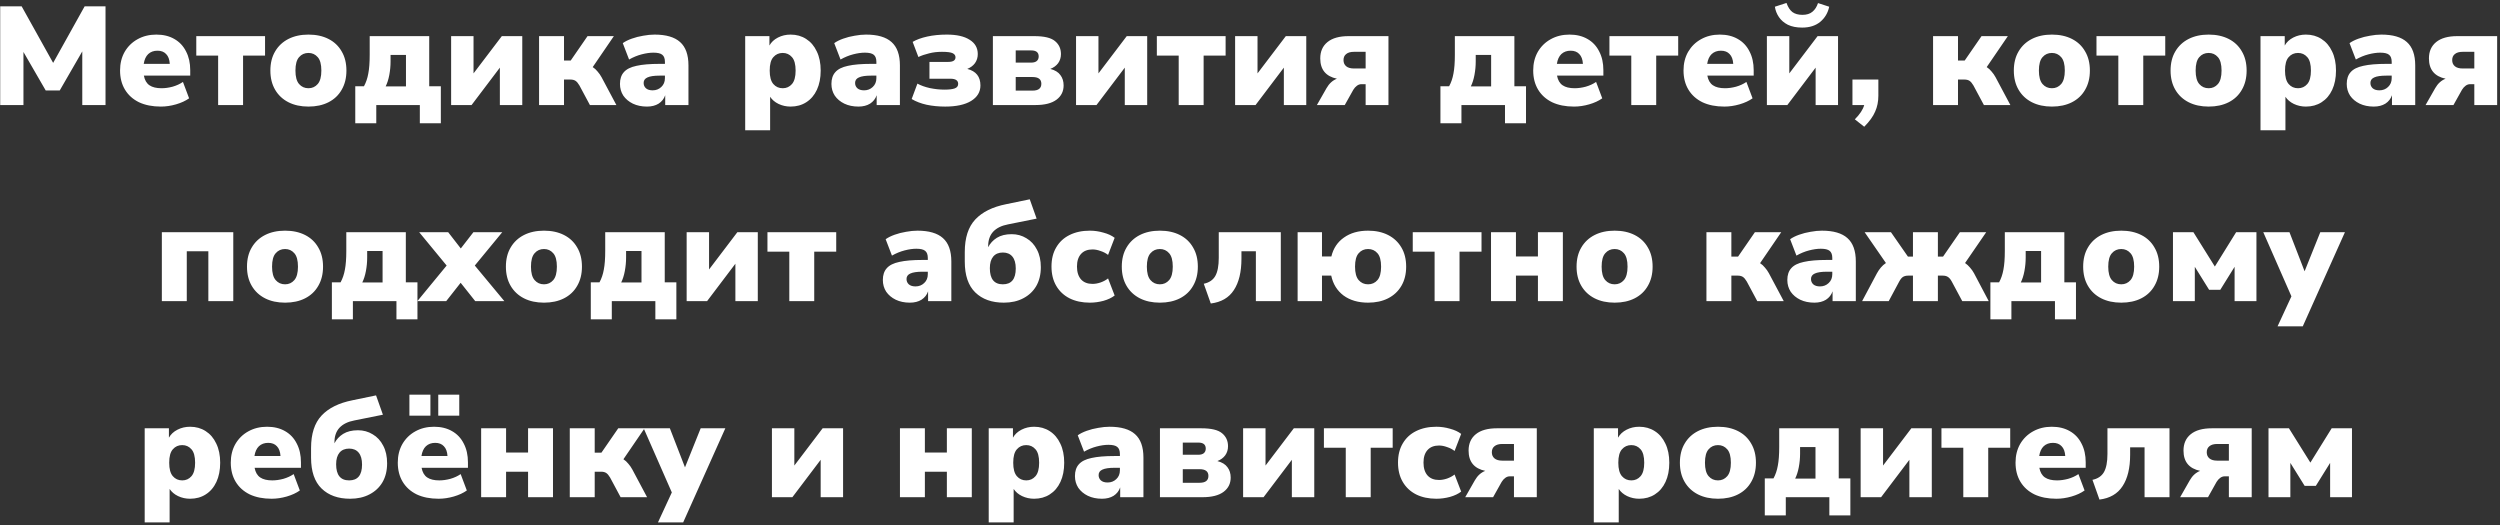 <?xml version="1.0" encoding="UTF-8"?> <svg xmlns="http://www.w3.org/2000/svg" width="714" height="150" viewBox="0 0 714 150" fill="none"><rect x="0" y="0" width="714" height="150" fill="#333333" stroke="none"/> <path d="M0.058 30V1.8H6.178L15.178 17.96L24.178 1.8H30.138V30H23.498V14.68L17.058 25.84H13.058L6.698 14.84V30H0.058ZM45.929 30.44C43.529 30.44 41.45 30.027 39.69 29.2C37.956 28.347 36.623 27.147 35.69 25.6C34.756 24.053 34.289 22.227 34.289 20.12C34.289 18.12 34.73 16.347 35.609 14.8C36.516 13.253 37.743 12.053 39.289 11.2C40.863 10.32 42.65 9.88 44.65 9.88C46.623 9.88 48.33 10.293 49.77 11.12C51.236 11.947 52.356 13.133 53.13 14.68C53.929 16.2 54.33 17.987 54.33 20.04V21.6H41.09C41.33 22.88 41.863 23.8 42.69 24.36C43.516 24.92 44.663 25.2 46.13 25.2C47.143 25.2 48.196 25.053 49.289 24.76C50.41 24.44 51.396 23.987 52.249 23.4L54.01 28.08C52.996 28.8 51.756 29.373 50.289 29.8C48.823 30.227 47.37 30.44 45.929 30.44ZM44.969 14.48C43.903 14.48 43.023 14.8 42.33 15.44C41.663 16.08 41.236 17.013 41.05 18.24H48.489C48.41 16.987 48.063 16.053 47.45 15.44C46.863 14.8 46.036 14.48 44.969 14.48ZM62.299 30V15.88H56.059V10.32H75.699V15.88H69.419V30H62.299ZM88.099 30.44C85.913 30.44 84.006 30.027 82.379 29.2C80.753 28.373 79.486 27.187 78.579 25.64C77.673 24.093 77.219 22.267 77.219 20.16C77.219 18.027 77.673 16.2 78.579 14.68C79.486 13.133 80.753 11.947 82.379 11.12C84.006 10.293 85.913 9.88 88.099 9.88C90.286 9.88 92.193 10.293 93.819 11.12C95.446 11.947 96.699 13.133 97.579 14.68C98.486 16.2 98.939 18.027 98.939 20.16C98.939 22.267 98.486 24.093 97.579 25.64C96.699 27.187 95.446 28.373 93.819 29.2C92.193 30.027 90.286 30.44 88.099 30.44ZM88.099 25.2C89.166 25.2 90.046 24.8 90.739 24C91.433 23.2 91.779 21.92 91.779 20.16C91.779 18.373 91.433 17.093 90.739 16.32C90.046 15.52 89.166 15.12 88.099 15.12C87.006 15.12 86.113 15.52 85.419 16.32C84.726 17.093 84.379 18.373 84.379 20.16C84.379 21.92 84.726 23.2 85.419 24C86.113 24.8 87.006 25.2 88.099 25.2ZM101.465 35.2V24.64H103.945C104.532 23.573 104.945 22.36 105.185 21C105.452 19.64 105.585 17.853 105.585 15.64V10.32H122.585V24.64H125.905V35.2H119.905V30H107.465V35.2H101.465ZM110.145 24.68H115.945V15.68H111.545V17.56C111.545 18.84 111.425 20.12 111.185 21.4C110.945 22.68 110.598 23.773 110.145 24.68ZM128.841 30V10.32H135.241V20.96L143.321 10.32H149.161V30H142.761V19.32L134.681 30H128.841ZM153.959 30V10.32H161.079V17.28H162.999L167.799 10.32H175.319L169.279 19.16C169.812 19.507 170.279 19.933 170.679 20.44C171.105 20.92 171.479 21.453 171.799 22.04L176.039 30H168.479L165.479 24.4C165.105 23.76 164.732 23.32 164.359 23.08C163.985 22.84 163.505 22.72 162.919 22.72H161.079V30H153.959ZM184.784 30.44C183.264 30.44 181.917 30.16 180.744 29.6C179.597 29.04 178.691 28.28 178.024 27.32C177.384 26.333 177.064 25.213 177.064 23.96C177.064 22.547 177.437 21.427 178.184 20.6C178.931 19.747 180.131 19.147 181.784 18.8C183.437 18.427 185.637 18.24 188.384 18.24H189.904V17.68C189.904 16.72 189.651 16.04 189.144 15.64C188.664 15.24 187.824 15.04 186.624 15.04C185.611 15.04 184.491 15.2 183.264 15.52C182.037 15.84 180.837 16.333 179.664 17L177.864 12.32C178.531 11.84 179.384 11.413 180.424 11.04C181.464 10.667 182.557 10.387 183.704 10.2C184.851 9.987 185.931 9.88 186.944 9.88C190.224 9.88 192.651 10.587 194.224 12C195.824 13.413 196.624 15.64 196.624 18.68V30H189.984V27.2C189.637 28.213 189.011 29.013 188.104 29.6C187.197 30.16 186.091 30.44 184.784 30.44ZM186.384 25.8C187.371 25.8 188.197 25.48 188.864 24.84C189.557 24.2 189.904 23.36 189.904 22.32V21.6H188.384C186.811 21.6 185.651 21.773 184.904 22.12C184.184 22.44 183.824 22.96 183.824 23.68C183.824 24.293 184.037 24.8 184.464 25.2C184.917 25.6 185.557 25.8 186.384 25.8ZM212.827 37.2V10.32H219.747V13C220.28 12.04 221.093 11.28 222.187 10.72C223.28 10.16 224.48 9.88 225.787 9.88C227.467 9.88 228.947 10.293 230.227 11.12C231.533 11.947 232.547 13.133 233.267 14.68C234.013 16.2 234.387 18.027 234.387 20.16C234.387 22.267 234.027 24.093 233.307 25.64C232.587 27.187 231.573 28.373 230.267 29.2C228.987 30.027 227.493 30.44 225.787 30.44C224.56 30.44 223.413 30.187 222.347 29.68C221.307 29.173 220.507 28.493 219.947 27.64V37.2H212.827ZM223.547 25.2C224.613 25.2 225.493 24.8 226.187 24C226.88 23.2 227.227 21.92 227.227 20.16C227.227 18.373 226.88 17.093 226.187 16.32C225.493 15.52 224.613 15.12 223.547 15.12C222.453 15.12 221.56 15.52 220.867 16.32C220.173 17.093 219.827 18.373 219.827 20.16C219.827 21.92 220.173 23.2 220.867 24C221.56 24.8 222.453 25.2 223.547 25.2ZM245.175 30.44C243.655 30.44 242.308 30.16 241.135 29.6C239.988 29.04 239.081 28.28 238.415 27.32C237.775 26.333 237.455 25.213 237.455 23.96C237.455 22.547 237.828 21.427 238.575 20.6C239.321 19.747 240.521 19.147 242.175 18.8C243.828 18.427 246.028 18.24 248.775 18.24H250.295V17.68C250.295 16.72 250.041 16.04 249.535 15.64C249.055 15.24 248.215 15.04 247.015 15.04C246.001 15.04 244.881 15.2 243.655 15.52C242.428 15.84 241.228 16.333 240.055 17L238.255 12.32C238.921 11.84 239.775 11.413 240.815 11.04C241.855 10.667 242.948 10.387 244.095 10.2C245.241 9.987 246.321 9.88 247.335 9.88C250.615 9.88 253.041 10.587 254.615 12C256.215 13.413 257.015 15.64 257.015 18.68V30H250.375V27.2C250.028 28.213 249.401 29.013 248.495 29.6C247.588 30.16 246.481 30.44 245.175 30.44ZM246.775 25.8C247.761 25.8 248.588 25.48 249.255 24.84C249.948 24.2 250.295 23.36 250.295 22.32V21.6H248.775C247.201 21.6 246.041 21.773 245.295 22.12C244.575 22.44 244.215 22.96 244.215 23.68C244.215 24.293 244.428 24.8 244.855 25.2C245.308 25.6 245.948 25.8 246.775 25.8ZM269.932 30.44C268.065 30.44 266.305 30.267 264.652 29.92C262.999 29.547 261.572 29 260.372 28.28L262.012 23.88C262.972 24.413 264.159 24.84 265.572 25.16C267.012 25.453 268.399 25.6 269.732 25.6C271.065 25.6 272.052 25.48 272.692 25.24C273.332 25 273.652 24.573 273.652 23.96C273.652 23.48 273.479 23.12 273.132 22.88C272.785 22.613 272.199 22.48 271.372 22.48H265.452V17.68H270.812C272.199 17.68 272.892 17.24 272.892 16.36C272.892 15.853 272.625 15.467 272.092 15.2C271.559 14.933 270.532 14.8 269.012 14.8C267.679 14.8 266.452 14.947 265.332 15.24C264.212 15.507 263.199 15.853 262.292 16.28L260.652 11.96C261.745 11.32 263.132 10.813 264.812 10.44C266.492 10.067 268.359 9.88 270.412 9.88C273.239 9.88 275.412 10.373 276.932 11.36C278.479 12.32 279.252 13.68 279.252 15.44C279.252 16.427 278.985 17.293 278.452 18.04C277.919 18.76 277.185 19.307 276.252 19.68C278.759 20.32 280.012 21.893 280.012 24.4C280.012 26.267 279.119 27.747 277.332 28.84C275.572 29.907 273.105 30.44 269.932 30.44ZM283.568 30V10.32H295.408C298.208 10.32 300.168 10.787 301.288 11.72C302.435 12.653 303.008 13.893 303.008 15.44C303.008 16.427 302.741 17.293 302.208 18.04C301.675 18.76 300.928 19.307 299.968 19.68C301.301 20.027 302.261 20.613 302.848 21.44C303.461 22.24 303.768 23.227 303.768 24.4C303.768 26.107 303.088 27.467 301.728 28.48C300.368 29.493 298.368 30 295.728 30H283.568ZM290.088 17.88H294.528C295.195 17.88 295.715 17.733 296.088 17.44C296.461 17.12 296.648 16.68 296.648 16.12C296.648 14.973 295.941 14.4 294.528 14.4H290.088V17.88ZM290.088 25.88H294.888C296.568 25.88 297.408 25.227 297.408 23.92C297.408 22.64 296.568 22 294.888 22H290.088V25.88ZM307.318 30V10.32H313.718V20.96L321.798 10.32H327.638V30H321.238V19.32L313.158 30H307.318ZM336.635 30V15.88H330.395V10.32H350.035V15.88H343.755V30H336.635ZM352.748 30V10.32H359.148V20.96L367.228 10.32H373.068V30H366.668V19.32L358.588 30H352.748ZM376.105 30L378.865 25.16C379.612 23.853 380.598 22.96 381.825 22.48C378.652 21.813 377.065 19.88 377.065 16.68C377.065 14.68 377.758 13.12 379.145 12C380.532 10.88 382.532 10.32 385.145 10.32H396.545V30H390.025V24.04H388.825C388.372 24.04 387.945 24.187 387.545 24.48C387.145 24.773 386.798 25.16 386.505 25.64L384.065 30H376.105ZM386.705 19.56H390.025V14.8H386.705C385.718 14.8 384.972 15.013 384.465 15.44C383.958 15.84 383.705 16.413 383.705 17.16C383.705 17.907 383.958 18.493 384.465 18.92C384.972 19.347 385.718 19.56 386.705 19.56ZM411.387 35.2V24.64H413.867C414.453 23.573 414.867 22.36 415.107 21C415.373 19.64 415.507 17.853 415.507 15.64V10.32H432.507V24.64H435.827V35.2H429.827V30H417.387V35.2H411.387ZM420.067 24.68H425.867V15.68H421.467V17.56C421.467 18.84 421.347 20.12 421.107 21.4C420.867 22.68 420.52 23.773 420.067 24.68ZM449.523 30.44C447.123 30.44 445.043 30.027 443.283 29.2C441.55 28.347 440.217 27.147 439.283 25.6C438.35 24.053 437.883 22.227 437.883 20.12C437.883 18.12 438.323 16.347 439.203 14.8C440.11 13.253 441.337 12.053 442.883 11.2C444.457 10.32 446.243 9.88 448.243 9.88C450.217 9.88 451.923 10.293 453.363 11.12C454.83 11.947 455.95 13.133 456.723 14.68C457.523 16.2 457.923 17.987 457.923 20.04V21.6H444.683C444.923 22.88 445.457 23.8 446.283 24.36C447.11 24.92 448.257 25.2 449.723 25.2C450.737 25.2 451.79 25.053 452.883 24.76C454.003 24.44 454.99 23.987 455.843 23.4L457.603 28.08C456.59 28.8 455.35 29.373 453.883 29.8C452.417 30.227 450.963 30.44 449.523 30.44ZM448.563 14.48C447.497 14.48 446.617 14.8 445.923 15.44C445.257 16.08 444.83 17.013 444.643 18.24H452.083C452.003 16.987 451.657 16.053 451.043 15.44C450.457 14.8 449.63 14.48 448.563 14.48ZM465.893 30V15.88H459.653V10.32H479.293V15.88H473.013V30H465.893ZM492.453 30.44C490.053 30.44 487.973 30.027 486.213 29.2C484.48 28.347 483.146 27.147 482.213 25.6C481.28 24.053 480.813 22.227 480.813 20.12C480.813 18.12 481.253 16.347 482.133 14.8C483.04 13.253 484.266 12.053 485.813 11.2C487.386 10.32 489.173 9.88 491.173 9.88C493.146 9.88 494.853 10.293 496.293 11.12C497.76 11.947 498.88 13.133 499.653 14.68C500.453 16.2 500.853 17.987 500.853 20.04V21.6H487.613C487.853 22.88 488.386 23.8 489.213 24.36C490.04 24.92 491.186 25.2 492.653 25.2C493.666 25.2 494.72 25.053 495.813 24.76C496.933 24.44 497.92 23.987 498.773 23.4L500.533 28.08C499.52 28.8 498.28 29.373 496.813 29.8C495.346 30.227 493.893 30.44 492.453 30.44ZM491.493 14.48C490.426 14.48 489.546 14.8 488.853 15.44C488.186 16.08 487.76 17.013 487.573 18.24H495.013C494.933 16.987 494.586 16.053 493.973 15.44C493.386 14.8 492.56 14.48 491.493 14.48ZM504.623 30V10.32H511.023V20.96L519.103 10.32H524.943V30H518.543V19.32L510.463 30H504.623ZM514.703 7.88C513.103 7.88 511.743 7.613 510.623 7.08C509.529 6.52 508.676 5.787 508.063 4.88C507.449 3.973 507.063 2.987 506.903 1.92L510.223 0.84C510.649 2.04 511.209 2.907 511.903 3.44C512.623 3.973 513.583 4.24 514.783 4.24C515.983 4.24 516.929 3.947 517.623 3.36C518.343 2.773 518.876 1.947 519.223 0.88L522.423 1.92C522.049 3.68 521.196 5.12 519.863 6.24C518.529 7.333 516.809 7.88 514.703 7.88ZM532.42 36.2L529.74 34.08C531.18 32.64 532.073 31.28 532.42 30H529.06V22.72H536.46V27.32C536.46 29 536.153 30.52 535.54 31.88C534.953 33.267 533.913 34.707 532.42 36.2ZM552.084 30V10.32H559.204V17.28H561.124L565.924 10.32H573.444L567.404 19.16C567.937 19.507 568.404 19.933 568.804 20.44C569.23 20.92 569.604 21.453 569.924 22.04L574.164 30H566.604L563.604 24.4C563.23 23.76 562.857 23.32 562.484 23.08C562.11 22.84 561.63 22.72 561.044 22.72H559.204V30H552.084ZM586.029 30.44C583.842 30.44 581.936 30.027 580.309 29.2C578.682 28.373 577.416 27.187 576.509 25.64C575.602 24.093 575.149 22.267 575.149 20.16C575.149 18.027 575.602 16.2 576.509 14.68C577.416 13.133 578.682 11.947 580.309 11.12C581.936 10.293 583.842 9.88 586.029 9.88C588.216 9.88 590.122 10.293 591.749 11.12C593.376 11.947 594.629 13.133 595.509 14.68C596.416 16.2 596.869 18.027 596.869 20.16C596.869 22.267 596.416 24.093 595.509 25.64C594.629 27.187 593.376 28.373 591.749 29.2C590.122 30.027 588.216 30.44 586.029 30.44ZM586.029 25.2C587.096 25.2 587.976 24.8 588.669 24C589.362 23.2 589.709 21.92 589.709 20.16C589.709 18.373 589.362 17.093 588.669 16.32C587.976 15.52 587.096 15.12 586.029 15.12C584.936 15.12 584.042 15.52 583.349 16.32C582.656 17.093 582.309 18.373 582.309 20.16C582.309 21.92 582.656 23.2 583.349 24C584.042 24.8 584.936 25.2 586.029 25.2ZM604.995 30V15.88H598.755V10.32H618.395V15.88H612.115V30H604.995ZM630.795 30.44C628.608 30.44 626.701 30.027 625.075 29.2C623.448 28.373 622.181 27.187 621.275 25.64C620.368 24.093 619.915 22.267 619.915 20.16C619.915 18.027 620.368 16.2 621.275 14.68C622.181 13.133 623.448 11.947 625.075 11.12C626.701 10.293 628.608 9.88 630.795 9.88C632.981 9.88 634.888 10.293 636.515 11.12C638.141 11.947 639.395 13.133 640.275 14.68C641.181 16.2 641.635 18.027 641.635 20.16C641.635 22.267 641.181 24.093 640.275 25.64C639.395 27.187 638.141 28.373 636.515 29.2C634.888 30.027 632.981 30.44 630.795 30.44ZM630.795 25.2C631.861 25.2 632.741 24.8 633.435 24C634.128 23.2 634.475 21.92 634.475 20.16C634.475 18.373 634.128 17.093 633.435 16.32C632.741 15.52 631.861 15.12 630.795 15.12C629.701 15.12 628.808 15.52 628.115 16.32C627.421 17.093 627.075 18.373 627.075 20.16C627.075 21.92 627.421 23.2 628.115 24C628.808 24.8 629.701 25.2 630.795 25.2ZM645.6 37.2V10.32H652.52V13C653.053 12.04 653.867 11.28 654.96 10.72C656.053 10.16 657.253 9.88 658.56 9.88C660.24 9.88 661.72 10.293 663 11.12C664.307 11.947 665.32 13.133 666.04 14.68C666.787 16.2 667.16 18.027 667.16 20.16C667.16 22.267 666.8 24.093 666.08 25.64C665.36 27.187 664.347 28.373 663.04 29.2C661.76 30.027 660.267 30.44 658.56 30.44C657.333 30.44 656.187 30.187 655.12 29.68C654.08 29.173 653.28 28.493 652.72 27.64V37.2H645.6ZM656.32 25.2C657.387 25.2 658.267 24.8 658.96 24C659.653 23.2 660 21.92 660 20.16C660 18.373 659.653 17.093 658.96 16.32C658.267 15.52 657.387 15.12 656.32 15.12C655.227 15.12 654.333 15.52 653.64 16.32C652.947 17.093 652.6 18.373 652.6 20.16C652.6 21.92 652.947 23.2 653.64 24C654.333 24.8 655.227 25.2 656.32 25.2ZM677.948 30.44C676.428 30.44 675.081 30.16 673.908 29.6C672.761 29.04 671.855 28.28 671.188 27.32C670.548 26.333 670.228 25.213 670.228 23.96C670.228 22.547 670.601 21.427 671.348 20.6C672.095 19.747 673.295 19.147 674.948 18.8C676.601 18.427 678.801 18.24 681.548 18.24H683.068V17.68C683.068 16.72 682.815 16.04 682.308 15.64C681.828 15.24 680.988 15.04 679.788 15.04C678.775 15.04 677.655 15.2 676.428 15.52C675.201 15.84 674.001 16.333 672.828 17L671.028 12.32C671.695 11.84 672.548 11.413 673.588 11.04C674.628 10.667 675.721 10.387 676.868 10.2C678.015 9.987 679.095 9.88 680.108 9.88C683.388 9.88 685.815 10.587 687.388 12C688.988 13.413 689.788 15.64 689.788 18.68V30H683.148V27.2C682.801 28.213 682.175 29.013 681.268 29.6C680.361 30.16 679.255 30.44 677.948 30.44ZM679.548 25.8C680.535 25.8 681.361 25.48 682.028 24.84C682.721 24.2 683.068 23.36 683.068 22.32V21.6H681.548C679.975 21.6 678.815 21.773 678.068 22.12C677.348 22.44 676.988 22.96 676.988 23.68C676.988 24.293 677.201 24.8 677.628 25.2C678.081 25.6 678.721 25.8 679.548 25.8ZM692.745 30L695.505 25.16C696.252 23.853 697.239 22.96 698.465 22.48C695.292 21.813 693.705 19.88 693.705 16.68C693.705 14.68 694.399 13.12 695.785 12C697.172 10.88 699.172 10.32 701.785 10.32H713.185V30H706.665V24.04H705.465C705.012 24.04 704.585 24.187 704.185 24.48C703.785 24.773 703.439 25.16 703.145 25.64L700.705 30H692.745ZM703.345 19.56H706.665V14.8H703.345C702.359 14.8 701.612 15.013 701.105 15.44C700.599 15.84 700.345 16.413 700.345 17.16C700.345 17.907 700.599 18.493 701.105 18.92C701.612 19.347 702.359 19.56 703.345 19.56ZM46.224 86V66.32H66.624V86H59.504V71.76H53.344V86H46.224ZM81.419 86.44C79.233 86.44 77.326 86.027 75.7 85.2C74.073 84.373 72.806 83.187 71.9 81.64C70.993 80.093 70.54 78.267 70.54 76.16C70.54 74.027 70.993 72.2 71.9 70.68C72.806 69.133 74.073 67.947 75.7 67.12C77.326 66.293 79.233 65.88 81.419 65.88C83.606 65.88 85.513 66.293 87.139 67.12C88.766 67.947 90.019 69.133 90.9 70.68C91.806 72.2 92.26 74.027 92.26 76.16C92.26 78.267 91.806 80.093 90.9 81.64C90.019 83.187 88.766 84.373 87.139 85.2C85.513 86.027 83.606 86.44 81.419 86.44ZM81.419 81.2C82.486 81.2 83.366 80.8 84.059 80C84.753 79.2 85.1 77.92 85.1 76.16C85.1 74.373 84.753 73.093 84.059 72.32C83.366 71.52 82.486 71.12 81.419 71.12C80.326 71.12 79.433 71.52 78.74 72.32C78.046 73.093 77.7 74.373 77.7 76.16C77.7 77.92 78.046 79.2 78.74 80C79.433 80.8 80.326 81.2 81.419 81.2ZM94.785 91.2V80.64H97.265C97.852 79.573 98.265 78.36 98.505 77C98.772 75.64 98.905 73.853 98.905 71.64V66.32H115.905V80.64H119.225V91.2H113.225V86H100.785V91.2H94.785ZM103.465 80.68H109.265V71.68H104.865V73.56C104.865 74.84 104.745 76.12 104.505 77.4C104.265 78.68 103.918 79.773 103.465 80.68ZM119.202 86L127.562 75.84L119.722 66.32H128.002L131.602 70.96L135.202 66.32H143.442L135.602 75.84L144.042 86H135.722L131.562 80.76L127.442 86H119.202ZM155.365 86.44C153.178 86.44 151.272 86.027 149.645 85.2C148.018 84.373 146.752 83.187 145.845 81.64C144.938 80.093 144.485 78.267 144.485 76.16C144.485 74.027 144.938 72.2 145.845 70.68C146.752 69.133 148.018 67.947 149.645 67.12C151.272 66.293 153.178 65.88 155.365 65.88C157.552 65.88 159.458 66.293 161.085 67.12C162.712 67.947 163.965 69.133 164.845 70.68C165.752 72.2 166.205 74.027 166.205 76.16C166.205 78.267 165.752 80.093 164.845 81.64C163.965 83.187 162.712 84.373 161.085 85.2C159.458 86.027 157.552 86.44 155.365 86.44ZM155.365 81.2C156.432 81.2 157.312 80.8 158.005 80C158.698 79.2 159.045 77.92 159.045 76.16C159.045 74.373 158.698 73.093 158.005 72.32C157.312 71.52 156.432 71.12 155.365 71.12C154.272 71.12 153.378 71.52 152.685 72.32C151.992 73.093 151.645 74.373 151.645 76.16C151.645 77.92 151.992 79.2 152.685 80C153.378 80.8 154.272 81.2 155.365 81.2ZM168.73 91.2V80.64H171.21C171.797 79.573 172.21 78.36 172.45 77C172.717 75.64 172.85 73.853 172.85 71.64V66.32H189.85V80.64H193.17V91.2H187.17V86H174.73V91.2H168.73ZM177.41 80.68H183.21V71.68H178.81V73.56C178.81 74.84 178.69 76.12 178.45 77.4C178.21 78.68 177.864 79.773 177.41 80.68ZM196.107 86V66.32H202.507V76.96L210.587 66.32H216.427V86H210.027V75.32L201.947 86H196.107ZM225.424 86V71.88H219.184V66.32H238.824V71.88H232.544V86H225.424ZM259.862 86.44C258.342 86.44 256.995 86.16 255.822 85.6C254.675 85.04 253.769 84.28 253.102 83.32C252.462 82.333 252.142 81.213 252.142 79.96C252.142 78.547 252.515 77.427 253.262 76.6C254.009 75.747 255.209 75.147 256.862 74.8C258.515 74.427 260.715 74.24 263.462 74.24H264.982V73.68C264.982 72.72 264.729 72.04 264.222 71.64C263.742 71.24 262.902 71.04 261.702 71.04C260.689 71.04 259.569 71.2 258.342 71.52C257.115 71.84 255.915 72.333 254.742 73L252.942 68.32C253.609 67.84 254.462 67.413 255.502 67.04C256.542 66.667 257.635 66.387 258.782 66.2C259.929 65.987 261.009 65.88 262.022 65.88C265.302 65.88 267.729 66.587 269.302 68C270.902 69.413 271.702 71.64 271.702 74.68V86H265.062V83.2C264.715 84.213 264.089 85.013 263.182 85.6C262.275 86.16 261.169 86.44 259.862 86.44ZM261.462 81.8C262.449 81.8 263.275 81.48 263.942 80.84C264.635 80.2 264.982 79.36 264.982 78.32V77.6H263.462C261.889 77.6 260.729 77.773 259.982 78.12C259.262 78.44 258.902 78.96 258.902 79.68C258.902 80.293 259.115 80.8 259.542 81.2C259.995 81.6 260.635 81.8 261.462 81.8ZM286.7 86.44C283.26 86.44 280.54 85.467 278.54 83.52C276.54 81.573 275.54 78.64 275.54 74.72V71.96C275.54 67.907 276.54 64.813 278.54 62.68C280.54 60.547 283.473 59.093 287.34 58.32L294.1 56.92L296.06 62.44L287.9 64.08C286.06 64.427 284.646 65.12 283.66 66.16C282.7 67.2 282.22 68.587 282.22 70.32V70.6C282.78 69.507 283.606 68.613 284.7 67.92C285.82 67.227 287.233 66.88 288.94 66.88C290.486 66.88 291.886 67.267 293.14 68.04C294.42 68.787 295.42 69.867 296.14 71.28C296.886 72.667 297.26 74.347 297.26 76.32C297.26 78.4 296.82 80.2 295.94 81.72C295.06 83.213 293.82 84.373 292.22 85.2C290.646 86.027 288.806 86.44 286.7 86.44ZM286.42 81.2C288.873 81.2 290.1 79.693 290.1 76.68C290.1 75.187 289.78 74.053 289.14 73.28C288.5 72.507 287.593 72.12 286.42 72.12C285.22 72.12 284.3 72.507 283.66 73.28C283.02 74.053 282.7 75.16 282.7 76.6C282.7 79.667 283.94 81.2 286.42 81.2ZM311.265 86.44C309.052 86.44 307.118 86.027 305.465 85.2C303.838 84.373 302.572 83.187 301.665 81.64C300.758 80.093 300.305 78.253 300.305 76.12C300.305 73.987 300.758 72.16 301.665 70.64C302.572 69.093 303.838 67.92 305.465 67.12C307.118 66.293 309.052 65.88 311.265 65.88C312.572 65.88 313.865 66.067 315.145 66.44C316.452 66.787 317.518 67.28 318.345 67.92L316.465 72.8C315.852 72.32 315.132 71.947 314.305 71.68C313.505 71.387 312.745 71.24 312.025 71.24C310.612 71.24 309.518 71.667 308.745 72.52C307.972 73.373 307.585 74.573 307.585 76.12C307.585 77.693 307.972 78.92 308.745 79.8C309.518 80.653 310.612 81.08 312.025 81.08C312.745 81.08 313.505 80.947 314.305 80.68C315.132 80.387 315.852 80 316.465 79.52L318.345 84.4C317.518 85.04 316.452 85.547 315.145 85.92C313.838 86.267 312.545 86.44 311.265 86.44ZM331.263 86.44C329.077 86.44 327.17 86.027 325.543 85.2C323.917 84.373 322.65 83.187 321.743 81.64C320.837 80.093 320.383 78.267 320.383 76.16C320.383 74.027 320.837 72.2 321.743 70.68C322.65 69.133 323.917 67.947 325.543 67.12C327.17 66.293 329.077 65.88 331.263 65.88C333.45 65.88 335.357 66.293 336.983 67.12C338.61 67.947 339.863 69.133 340.743 70.68C341.65 72.2 342.103 74.027 342.103 76.16C342.103 78.267 341.65 80.093 340.743 81.64C339.863 83.187 338.61 84.373 336.983 85.2C335.357 86.027 333.45 86.44 331.263 86.44ZM331.263 81.2C332.33 81.2 333.21 80.8 333.903 80C334.597 79.2 334.943 77.92 334.943 76.16C334.943 74.373 334.597 73.093 333.903 72.32C333.21 71.52 332.33 71.12 331.263 71.12C330.17 71.12 329.277 71.52 328.583 72.32C327.89 73.093 327.543 74.373 327.543 76.16C327.543 77.92 327.89 79.2 328.583 80C329.277 80.8 330.17 81.2 331.263 81.2ZM345.798 86.68L343.798 81.04C345.318 80.72 346.412 79.987 347.078 78.84C347.745 77.667 348.078 75.933 348.078 73.64V66.32H365.798V86H358.678V71.76H354.558V73.88C354.558 77.667 353.838 80.653 352.398 82.84C350.985 85.027 348.785 86.307 345.798 86.68ZM390.719 86.44C387.919 86.44 385.586 85.76 383.719 84.4C381.879 83.013 380.706 81.12 380.199 78.72H377.559V86H370.599V66.32H377.559V73.24H380.239C380.799 70.92 381.999 69.12 383.839 67.84C385.679 66.533 387.973 65.88 390.719 65.88C392.906 65.88 394.813 66.293 396.439 67.12C398.066 67.947 399.333 69.133 400.239 70.68C401.146 72.2 401.599 74.027 401.599 76.16C401.599 78.267 401.146 80.093 400.239 81.64C399.333 83.187 398.066 84.373 396.439 85.2C394.813 86.027 392.906 86.44 390.719 86.44ZM390.719 81.2C391.813 81.2 392.706 80.8 393.399 80C394.093 79.2 394.439 77.92 394.439 76.16C394.439 74.373 394.093 73.093 393.399 72.32C392.706 71.52 391.813 71.12 390.719 71.12C389.626 71.12 388.733 71.52 388.039 72.32C387.346 73.093 386.999 74.373 386.999 76.16C386.999 77.92 387.346 79.2 388.039 80C388.733 80.8 389.626 81.2 390.719 81.2ZM409.721 86V71.88H403.481V66.32H423.121V71.88H416.841V86H409.721ZM425.834 86V66.32H432.954V73.24H439.234V66.32H446.354V86H439.234V78.72H432.954V86H425.834ZM461.146 86.44C458.959 86.44 457.053 86.027 455.426 85.2C453.799 84.373 452.533 83.187 451.626 81.64C450.719 80.093 450.266 78.267 450.266 76.16C450.266 74.027 450.719 72.2 451.626 70.68C452.533 69.133 453.799 67.947 455.426 67.12C457.053 66.293 458.959 65.88 461.146 65.88C463.333 65.88 465.239 66.293 466.866 67.12C468.493 67.947 469.746 69.133 470.626 70.68C471.533 72.2 471.986 74.027 471.986 76.16C471.986 78.267 471.533 80.093 470.626 81.64C469.746 83.187 468.493 84.373 466.866 85.2C465.239 86.027 463.333 86.44 461.146 86.44ZM461.146 81.2C462.213 81.2 463.093 80.8 463.786 80C464.479 79.2 464.826 77.92 464.826 76.16C464.826 74.373 464.479 73.093 463.786 72.32C463.093 71.52 462.213 71.12 461.146 71.12C460.053 71.12 459.159 71.52 458.466 72.32C457.773 73.093 457.426 74.373 457.426 76.16C457.426 77.92 457.773 79.2 458.466 80C459.159 80.8 460.053 81.2 461.146 81.2ZM487.357 86V66.32H494.477V73.28H496.397L501.197 66.32H508.717L502.677 75.16C503.21 75.507 503.677 75.933 504.077 76.44C504.504 76.92 504.877 77.453 505.197 78.04L509.437 86H501.877L498.877 80.4C498.504 79.76 498.13 79.32 497.757 79.08C497.384 78.84 496.904 78.72 496.317 78.72H494.477V86H487.357ZM518.182 86.44C516.662 86.44 515.316 86.16 514.142 85.6C512.996 85.04 512.089 84.28 511.422 83.32C510.782 82.333 510.462 81.213 510.462 79.96C510.462 78.547 510.836 77.427 511.582 76.6C512.329 75.747 513.529 75.147 515.182 74.8C516.836 74.427 519.036 74.24 521.782 74.24H523.302V73.68C523.302 72.72 523.049 72.04 522.542 71.64C522.062 71.24 521.222 71.04 520.022 71.04C519.009 71.04 517.889 71.2 516.662 71.52C515.436 71.84 514.236 72.333 513.062 73L511.262 68.32C511.929 67.84 512.782 67.413 513.822 67.04C514.862 66.667 515.956 66.387 517.102 66.2C518.249 65.987 519.329 65.88 520.342 65.88C523.622 65.88 526.049 66.587 527.622 68C529.222 69.413 530.022 71.64 530.022 74.68V86H523.382V83.2C523.036 84.213 522.409 85.013 521.502 85.6C520.596 86.16 519.489 86.44 518.182 86.44ZM519.782 81.8C520.769 81.8 521.596 81.48 522.262 80.84C522.956 80.2 523.302 79.36 523.302 78.32V77.6H521.782C520.209 77.6 519.049 77.773 518.302 78.12C517.582 78.44 517.222 78.96 517.222 79.68C517.222 80.293 517.436 80.8 517.862 81.2C518.316 81.6 518.956 81.8 519.782 81.8ZM531.82 86L536.06 78.04C536.38 77.453 536.753 76.907 537.18 76.4C537.607 75.893 538.087 75.467 538.62 75.12L532.54 66.32H540.06L544.9 73.28H546.34V66.32H553.46V73.28H554.94L559.74 66.32H567.26L561.22 75.12C561.727 75.467 562.193 75.893 562.62 76.4C563.073 76.907 563.46 77.453 563.78 78.04L567.98 86H560.42L557.42 80.4C557.073 79.76 556.7 79.32 556.3 79.08C555.927 78.84 555.447 78.72 554.86 78.72H553.46V86H546.34V78.72H544.98C544.393 78.72 543.9 78.84 543.5 79.08C543.127 79.32 542.767 79.76 542.42 80.4L539.42 86H531.82ZM568.457 91.2V80.64H570.937C571.524 79.573 571.937 78.36 572.177 77C572.444 75.64 572.577 73.853 572.577 71.64V66.32H589.577V80.64H592.897V91.2H586.897V86H574.457V91.2H568.457ZM577.137 80.68H582.937V71.68H578.537V73.56C578.537 74.84 578.417 76.12 578.177 77.4C577.937 78.68 577.59 79.773 577.137 80.68ZM605.834 86.44C603.647 86.44 601.74 86.027 600.114 85.2C598.487 84.373 597.22 83.187 596.314 81.64C595.407 80.093 594.954 78.267 594.954 76.16C594.954 74.027 595.407 72.2 596.314 70.68C597.22 69.133 598.487 67.947 600.114 67.12C601.74 66.293 603.647 65.88 605.834 65.88C608.02 65.88 609.927 66.293 611.554 67.12C613.18 67.947 614.434 69.133 615.314 70.68C616.22 72.2 616.674 74.027 616.674 76.16C616.674 78.267 616.22 80.093 615.314 81.64C614.434 83.187 613.18 84.373 611.554 85.2C609.927 86.027 608.02 86.44 605.834 86.44ZM605.834 81.2C606.9 81.2 607.78 80.8 608.474 80C609.167 79.2 609.514 77.92 609.514 76.16C609.514 74.373 609.167 73.093 608.474 72.32C607.78 71.52 606.9 71.12 605.834 71.12C604.74 71.12 603.847 71.52 603.154 72.32C602.46 73.093 602.114 74.373 602.114 76.16C602.114 77.92 602.46 79.2 603.154 80C603.847 80.8 604.74 81.2 605.834 81.2ZM620.599 86V66.32H626.439L632.559 76.12L638.639 66.32H644.439V86H638.199V76.2L634.119 82.76H630.919L626.839 76.2V86H620.599ZM650.472 93.2L654.432 84.64L646.392 66.32H653.872L658.192 77.48L662.672 66.32H669.712L657.672 93.2H650.472ZM41.323 149.2V122.32H48.243V125C48.776 124.04 49.59 123.28 50.683 122.72C51.776 122.16 52.976 121.88 54.283 121.88C55.963 121.88 57.443 122.293 58.723 123.12C60.029 123.947 61.043 125.133 61.763 126.68C62.51 128.2 62.883 130.027 62.883 132.16C62.883 134.267 62.523 136.093 61.803 137.64C61.083 139.187 60.069 140.373 58.763 141.2C57.483 142.027 55.989 142.44 54.283 142.44C53.056 142.44 51.91 142.187 50.843 141.68C49.803 141.173 49.003 140.493 48.443 139.64V149.2H41.323ZM52.043 137.2C53.109 137.2 53.989 136.8 54.683 136C55.376 135.2 55.723 133.92 55.723 132.16C55.723 130.373 55.376 129.093 54.683 128.32C53.989 127.52 53.109 127.12 52.043 127.12C50.95 127.12 50.056 127.52 49.363 128.32C48.669 129.093 48.323 130.373 48.323 132.16C48.323 133.92 48.669 135.2 49.363 136C50.056 136.8 50.95 137.2 52.043 137.2ZM77.551 142.44C75.151 142.44 73.071 142.027 71.311 141.2C69.577 140.347 68.244 139.147 67.311 137.6C66.377 136.053 65.911 134.227 65.911 132.12C65.911 130.12 66.351 128.347 67.231 126.8C68.137 125.253 69.364 124.053 70.911 123.2C72.484 122.32 74.271 121.88 76.271 121.88C78.244 121.88 79.951 122.293 81.391 123.12C82.857 123.947 83.977 125.133 84.751 126.68C85.551 128.2 85.951 129.987 85.951 132.04V133.6H72.711C72.951 134.88 73.484 135.8 74.311 136.36C75.137 136.92 76.284 137.2 77.751 137.2C78.764 137.2 79.817 137.053 80.911 136.76C82.031 136.44 83.017 135.987 83.871 135.4L85.631 140.08C84.617 140.8 83.377 141.373 81.911 141.8C80.444 142.227 78.991 142.44 77.551 142.44ZM76.591 126.48C75.524 126.48 74.644 126.8 73.951 127.44C73.284 128.08 72.857 129.013 72.671 130.24H80.111C80.031 128.987 79.684 128.053 79.071 127.44C78.484 126.8 77.657 126.48 76.591 126.48ZM100 142.44C96.56 142.44 93.84 141.467 91.84 139.52C89.84 137.573 88.84 134.64 88.84 130.72V127.96C88.84 123.907 89.84 120.813 91.84 118.68C93.84 116.547 96.774 115.093 100.64 114.32L107.4 112.92L109.36 118.44L101.2 120.08C99.36 120.427 97.947 121.12 96.96 122.16C96 123.2 95.52 124.587 95.52 126.32V126.6C96.08 125.507 96.907 124.613 98 123.92C99.12 123.227 100.534 122.88 102.24 122.88C103.787 122.88 105.187 123.267 106.44 124.04C107.72 124.787 108.72 125.867 109.44 127.28C110.187 128.667 110.56 130.347 110.56 132.32C110.56 134.4 110.12 136.2 109.24 137.72C108.36 139.213 107.12 140.373 105.52 141.2C103.947 142.027 102.107 142.44 100 142.44ZM99.72 137.2C102.174 137.2 103.4 135.693 103.4 132.68C103.4 131.187 103.08 130.053 102.44 129.28C101.8 128.507 100.894 128.12 99.72 128.12C98.52 128.12 97.6 128.507 96.96 129.28C96.32 130.053 96 131.16 96 132.6C96 135.667 97.24 137.2 99.72 137.2ZM125.246 142.44C122.846 142.44 120.766 142.027 119.006 141.2C117.273 140.347 115.939 139.147 115.006 137.6C114.073 136.053 113.606 134.227 113.606 132.12C113.606 130.12 114.046 128.347 114.926 126.8C115.833 125.253 117.059 124.053 118.606 123.2C120.179 122.32 121.966 121.88 123.966 121.88C125.939 121.88 127.646 122.293 129.086 123.12C130.553 123.947 131.673 125.133 132.446 126.68C133.246 128.2 133.646 129.987 133.646 132.04V133.6H120.406C120.646 134.88 121.179 135.8 122.006 136.36C122.833 136.92 123.979 137.2 125.446 137.2C126.459 137.2 127.513 137.053 128.606 136.76C129.726 136.44 130.713 135.987 131.566 135.4L133.326 140.08C132.313 140.8 131.073 141.373 129.606 141.8C128.139 142.227 126.686 142.44 125.246 142.44ZM124.286 126.48C123.219 126.48 122.339 126.8 121.646 127.44C120.979 128.08 120.553 129.013 120.366 130.24H127.806C127.726 128.987 127.379 128.053 126.766 127.44C126.179 126.8 125.353 126.48 124.286 126.48ZM125.166 118.72V112.72H131.166V118.72H125.166ZM116.926 118.72V112.72H122.926V118.72H116.926ZM137.416 142V122.32H144.536V129.24H150.816V122.32H157.936V142H150.816V134.72H144.536V142H137.416ZM162.728 142V122.32H169.848V129.28H171.768L176.568 122.32H184.088L178.048 131.16C178.581 131.507 179.048 131.933 179.448 132.44C179.875 132.92 180.248 133.453 180.568 134.04L184.808 142H177.248L174.248 136.4C173.875 135.76 173.501 135.32 173.128 135.08C172.755 134.84 172.275 134.72 171.688 134.72H169.848V142H162.728ZM187.913 149.2L191.873 140.64L183.833 122.32H191.313L195.633 133.48L200.113 122.32H207.153L195.113 149.2H187.913ZM220.463 142V122.32H226.863V132.96L234.943 122.32H240.783V142H234.383V131.32L226.303 142H220.463ZM257.025 142V122.32H264.145V129.24H270.425V122.32H277.545V142H270.425V134.72H264.145V142H257.025ZM282.378 149.2V122.32H289.298V125C289.831 124.04 290.644 123.28 291.738 122.72C292.831 122.16 294.031 121.88 295.338 121.88C297.018 121.88 298.498 122.293 299.778 123.12C301.084 123.947 302.098 125.133 302.818 126.68C303.564 128.2 303.938 130.027 303.938 132.16C303.938 134.267 303.578 136.093 302.858 137.64C302.138 139.187 301.124 140.373 299.818 141.2C298.538 142.027 297.044 142.44 295.338 142.44C294.111 142.44 292.964 142.187 291.898 141.68C290.858 141.173 290.058 140.493 289.498 139.64V149.2H282.378ZM293.098 137.2C294.164 137.2 295.044 136.8 295.738 136C296.431 135.2 296.778 133.92 296.778 132.16C296.778 130.373 296.431 129.093 295.738 128.32C295.044 127.52 294.164 127.12 293.098 127.12C292.004 127.12 291.111 127.52 290.418 128.32C289.724 129.093 289.378 130.373 289.378 132.16C289.378 133.92 289.724 135.2 290.418 136C291.111 136.8 292.004 137.2 293.098 137.2ZM314.725 142.44C313.205 142.44 311.859 142.16 310.685 141.6C309.539 141.04 308.632 140.28 307.965 139.32C307.325 138.333 307.005 137.213 307.005 135.96C307.005 134.547 307.379 133.427 308.125 132.6C308.872 131.747 310.072 131.147 311.725 130.8C313.379 130.427 315.579 130.24 318.325 130.24H319.845V129.68C319.845 128.72 319.592 128.04 319.085 127.64C318.605 127.24 317.765 127.04 316.565 127.04C315.552 127.04 314.432 127.2 313.205 127.52C311.979 127.84 310.779 128.333 309.605 129L307.805 124.32C308.472 123.84 309.325 123.413 310.365 123.04C311.405 122.667 312.499 122.387 313.645 122.2C314.792 121.987 315.872 121.88 316.885 121.88C320.165 121.88 322.592 122.587 324.165 124C325.765 125.413 326.565 127.64 326.565 130.68V142H319.925V139.2C319.579 140.213 318.952 141.013 318.045 141.6C317.139 142.16 316.032 142.44 314.725 142.44ZM316.325 137.8C317.312 137.8 318.139 137.48 318.805 136.84C319.499 136.2 319.845 135.36 319.845 134.32V133.6H318.325C316.752 133.6 315.592 133.773 314.845 134.12C314.125 134.44 313.765 134.96 313.765 135.68C313.765 136.293 313.979 136.8 314.405 137.2C314.859 137.6 315.499 137.8 316.325 137.8ZM331.283 142V122.32H343.123C345.923 122.32 347.883 122.787 349.003 123.72C350.149 124.653 350.723 125.893 350.723 127.44C350.723 128.427 350.456 129.293 349.923 130.04C349.389 130.76 348.643 131.307 347.683 131.68C349.016 132.027 349.976 132.613 350.563 133.44C351.176 134.24 351.483 135.227 351.483 136.4C351.483 138.107 350.803 139.467 349.443 140.48C348.083 141.493 346.083 142 343.443 142H331.283ZM337.803 129.88H342.243C342.909 129.88 343.429 129.733 343.803 129.44C344.176 129.12 344.363 128.68 344.363 128.12C344.363 126.973 343.656 126.4 342.243 126.4H337.803V129.88ZM337.803 137.88H342.603C344.283 137.88 345.123 137.227 345.123 135.92C345.123 134.64 344.283 134 342.603 134H337.803V137.88ZM355.033 142V122.32H361.433V132.96L369.513 122.32H375.353V142H368.953V131.32L360.873 142H355.033ZM384.35 142V127.88H378.11V122.32H397.75V127.88H391.47V142H384.35ZM410.23 142.44C408.017 142.44 406.083 142.027 404.43 141.2C402.803 140.373 401.537 139.187 400.63 137.64C399.723 136.093 399.27 134.253 399.27 132.12C399.27 129.987 399.723 128.16 400.63 126.64C401.537 125.093 402.803 123.92 404.43 123.12C406.083 122.293 408.017 121.88 410.23 121.88C411.537 121.88 412.83 122.067 414.11 122.44C415.417 122.787 416.483 123.28 417.31 123.92L415.43 128.8C414.817 128.32 414.097 127.947 413.27 127.68C412.47 127.387 411.71 127.24 410.99 127.24C409.577 127.24 408.483 127.667 407.71 128.52C406.937 129.373 406.55 130.573 406.55 132.12C406.55 133.693 406.937 134.92 407.71 135.8C408.483 136.653 409.577 137.08 410.99 137.08C411.71 137.08 412.47 136.947 413.27 136.68C414.097 136.387 414.817 136 415.43 135.52L417.31 140.4C416.483 141.04 415.417 141.547 414.11 141.92C412.803 142.267 411.51 142.44 410.23 142.44ZM418.468 142L421.228 137.16C421.975 135.853 422.961 134.96 424.188 134.48C421.015 133.813 419.428 131.88 419.428 128.68C419.428 126.68 420.121 125.12 421.508 124C422.895 122.88 424.895 122.32 427.508 122.32H438.908V142H432.388V136.04H431.188C430.735 136.04 430.308 136.187 429.908 136.48C429.508 136.773 429.161 137.16 428.868 137.64L426.428 142H418.468ZM429.068 131.56H432.388V126.8H429.068C428.081 126.8 427.335 127.013 426.828 127.44C426.321 127.84 426.068 128.413 426.068 129.16C426.068 129.907 426.321 130.493 426.828 130.92C427.335 131.347 428.081 131.56 429.068 131.56ZM455.19 149.2V122.32H462.11V125C462.643 124.04 463.457 123.28 464.55 122.72C465.643 122.16 466.843 121.88 468.15 121.88C469.83 121.88 471.31 122.293 472.59 123.12C473.897 123.947 474.91 125.133 475.63 126.68C476.377 128.2 476.75 130.027 476.75 132.16C476.75 134.267 476.39 136.093 475.67 137.64C474.95 139.187 473.937 140.373 472.63 141.2C471.35 142.027 469.857 142.44 468.15 142.44C466.923 142.44 465.777 142.187 464.71 141.68C463.67 141.173 462.87 140.493 462.31 139.64V149.2H455.19ZM465.91 137.2C466.977 137.2 467.857 136.8 468.55 136C469.243 135.2 469.59 133.92 469.59 132.16C469.59 130.373 469.243 129.093 468.55 128.32C467.857 127.52 466.977 127.12 465.91 127.12C464.817 127.12 463.923 127.52 463.23 128.32C462.537 129.093 462.19 130.373 462.19 132.16C462.19 133.92 462.537 135.2 463.23 136C463.923 136.8 464.817 137.2 465.91 137.2ZM490.658 142.44C488.471 142.44 486.564 142.027 484.938 141.2C483.311 140.373 482.044 139.187 481.138 137.64C480.231 136.093 479.778 134.267 479.778 132.16C479.778 130.027 480.231 128.2 481.138 126.68C482.044 125.133 483.311 123.947 484.938 123.12C486.564 122.293 488.471 121.88 490.658 121.88C492.844 121.88 494.751 122.293 496.378 123.12C498.004 123.947 499.258 125.133 500.138 126.68C501.044 128.2 501.498 130.027 501.498 132.16C501.498 134.267 501.044 136.093 500.138 137.64C499.258 139.187 498.004 140.373 496.378 141.2C494.751 142.027 492.844 142.44 490.658 142.44ZM490.658 137.2C491.724 137.2 492.604 136.8 493.298 136C493.991 135.2 494.338 133.92 494.338 132.16C494.338 130.373 493.991 129.093 493.298 128.32C492.604 127.52 491.724 127.12 490.658 127.12C489.564 127.12 488.671 127.52 487.978 128.32C487.284 129.093 486.938 130.373 486.938 132.16C486.938 133.92 487.284 135.2 487.978 136C488.671 136.8 489.564 137.2 490.658 137.2ZM504.023 147.2V136.64H506.503C507.09 135.573 507.503 134.36 507.743 133C508.01 131.64 508.143 129.853 508.143 127.64V122.32H525.143V136.64H528.463V147.2H522.463V142H510.023V147.2H504.023ZM512.703 136.68H518.503V127.68H514.103V129.56C514.103 130.84 513.983 132.12 513.743 133.4C513.503 134.68 513.157 135.773 512.703 136.68ZM531.4 142V122.32H537.8V132.96L545.88 122.32H551.72V142H545.32V131.32L537.24 142H531.4ZM560.717 142V127.88H554.477V122.32H574.117V127.88H567.837V142H560.717ZM587.277 142.44C584.877 142.44 582.797 142.027 581.037 141.2C579.304 140.347 577.971 139.147 577.037 137.6C576.104 136.053 575.637 134.227 575.637 132.12C575.637 130.12 576.077 128.347 576.957 126.8C577.864 125.253 579.091 124.053 580.637 123.2C582.211 122.32 583.997 121.88 585.997 121.88C587.971 121.88 589.677 122.293 591.117 123.12C592.584 123.947 593.704 125.133 594.477 126.68C595.277 128.2 595.677 129.987 595.677 132.04V133.6H582.437C582.677 134.88 583.211 135.8 584.037 136.36C584.864 136.92 586.011 137.2 587.477 137.2C588.491 137.2 589.544 137.053 590.637 136.76C591.757 136.44 592.744 135.987 593.597 135.4L595.357 140.08C594.344 140.8 593.104 141.373 591.637 141.8C590.171 142.227 588.717 142.44 587.277 142.44ZM586.317 126.48C585.251 126.48 584.371 126.8 583.677 127.44C583.011 128.08 582.584 129.013 582.397 130.24H589.837C589.757 128.987 589.411 128.053 588.797 127.44C588.211 126.8 587.384 126.48 586.317 126.48ZM599.607 142.68L597.607 137.04C599.127 136.72 600.22 135.987 600.887 134.84C601.554 133.667 601.887 131.933 601.887 129.64V122.32H619.607V142H612.487V127.76H608.367V129.88C608.367 133.667 607.647 136.653 606.207 138.84C604.794 141.027 602.594 142.307 599.607 142.68ZM622.648 142L625.408 137.16C626.154 135.853 627.141 134.96 628.368 134.48C625.194 133.813 623.608 131.88 623.608 128.68C623.608 126.68 624.301 125.12 625.688 124C627.074 122.88 629.074 122.32 631.688 122.32H643.088V142H636.568V136.04H635.368C634.914 136.04 634.488 136.187 634.088 136.48C633.688 136.773 633.341 137.16 633.048 137.64L630.608 142H622.648ZM633.248 131.56H636.568V126.8H633.248C632.261 126.8 631.514 127.013 631.008 127.44C630.501 127.84 630.248 128.413 630.248 129.16C630.248 129.907 630.501 130.493 631.008 130.92C631.514 131.347 632.261 131.56 633.248 131.56ZM647.884 142V122.32H653.724L659.844 132.12L665.924 122.32H671.724V142H665.484V132.2L661.404 138.76H658.204L654.124 132.2V142H647.884Z" fill="white"></path> </svg> 